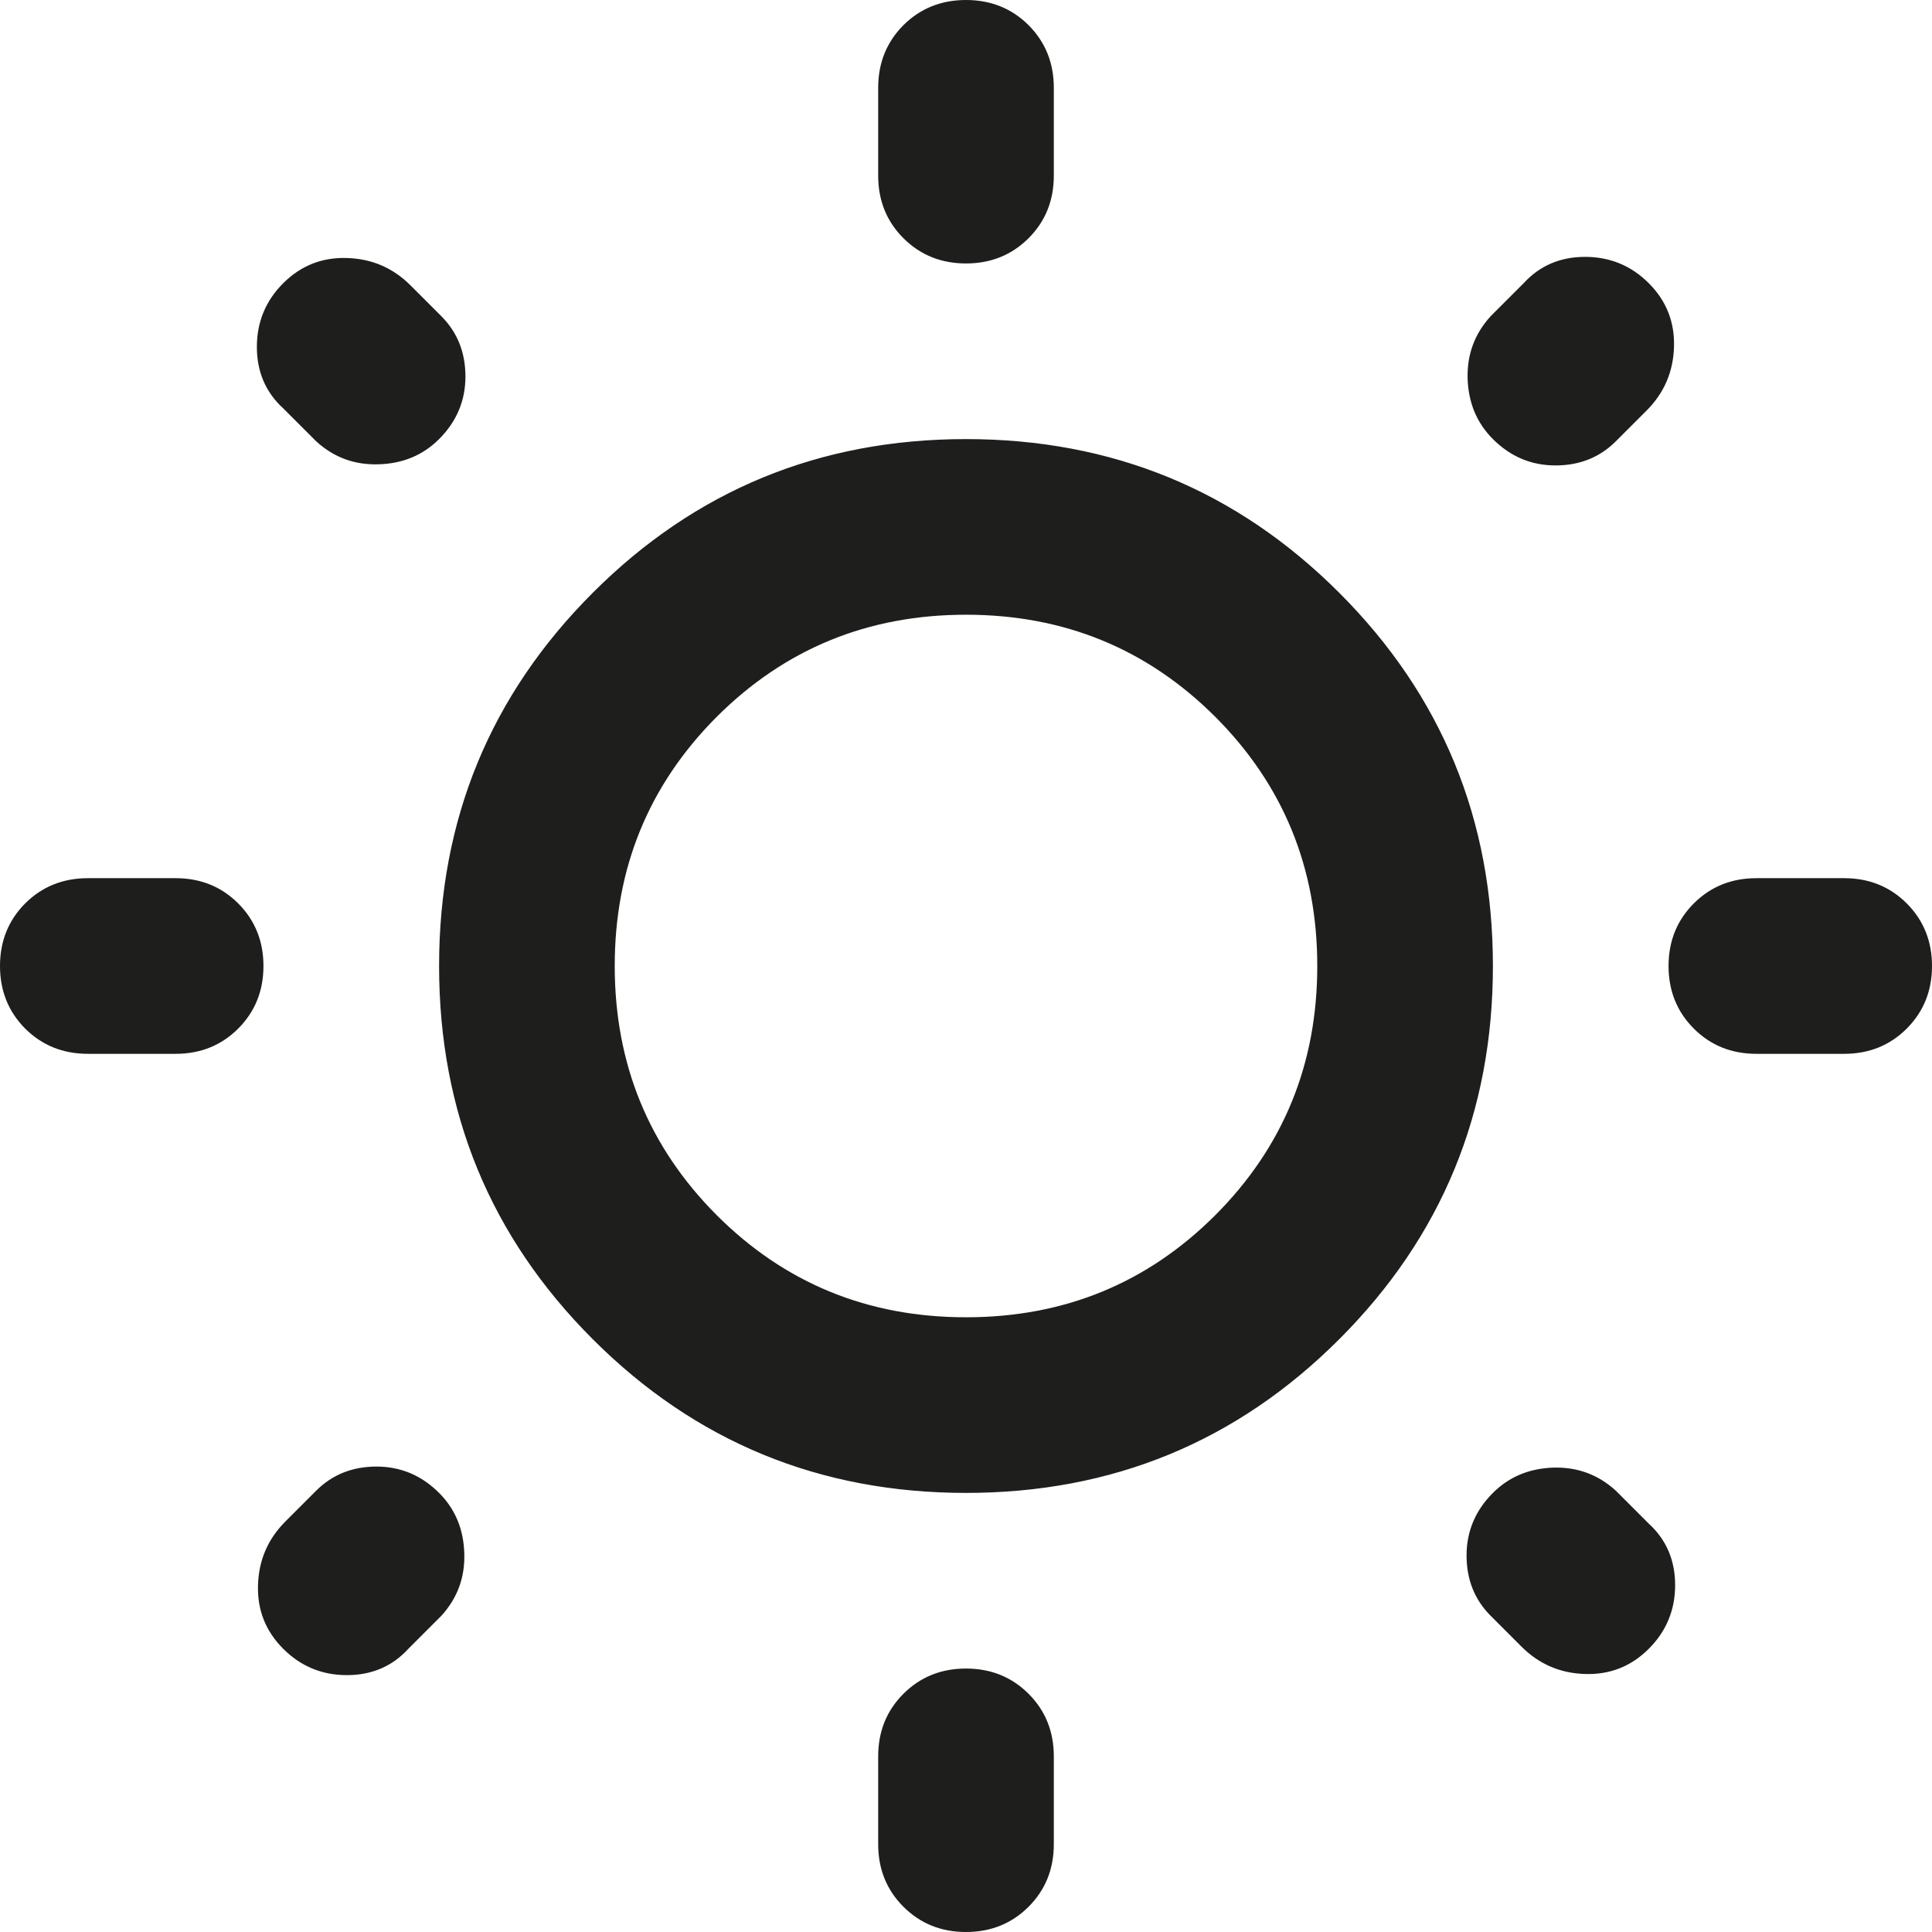 <?xml version="1.0" encoding="utf-8"?>
<svg xmlns="http://www.w3.org/2000/svg" fill="none" height="100%" overflow="visible" preserveAspectRatio="none" style="display: block;" viewBox="0 0 22 22" width="100%">
<path d="M10 2V1C10 0.717 10.096 0.479 10.287 0.287C10.479 0.096 10.717 0 11 0C11.283 0 11.521 0.096 11.713 0.287C11.904 0.479 12 0.717 12 1V2C12 2.283 11.904 2.521 11.713 2.712C11.521 2.904 11.283 3 11 3C10.717 3 10.479 2.904 10.287 2.712C10.096 2.521 10 2.283 10 2ZM10 21V20C10 19.717 10.096 19.479 10.287 19.288C10.479 19.096 10.717 19 11 19C11.283 19 11.521 19.096 11.713 19.288C11.904 19.479 12 19.717 12 20V21C12 21.283 11.904 21.521 11.713 21.712C11.521 21.904 11.283 22 11 22C10.717 22 10.479 21.904 10.287 21.712C10.096 21.521 10 21.283 10 21ZM21 12H20C19.717 12 19.479 11.904 19.288 11.713C19.096 11.521 19 11.283 19 11C19 10.717 19.096 10.479 19.288 10.287C19.479 10.096 19.717 10 20 10H21C21.283 10 21.521 10.096 21.712 10.287C21.904 10.479 22 10.717 22 11C22 11.283 21.904 11.521 21.712 11.713C21.521 11.904 21.283 12 21 12ZM2 12H1C0.717 12 0.479 11.904 0.287 11.713C0.096 11.521 0 11.283 0 11C0 10.717 0.096 10.479 0.287 10.287C0.479 10.096 0.717 10 1 10H2C2.283 10 2.521 10.096 2.712 10.287C2.904 10.479 3 10.717 3 11C3 11.283 2.904 11.521 2.712 11.713C2.521 11.904 2.283 12 2 12ZM18.75 4.675L18.4 5.025C18.217 5.208 17.988 5.3 17.712 5.3C17.438 5.3 17.2 5.2 17 5C16.817 4.817 16.721 4.588 16.712 4.312C16.704 4.037 16.792 3.8 16.975 3.6L17.35 3.225C17.533 3.025 17.767 2.925 18.05 2.925C18.333 2.925 18.575 3.025 18.775 3.225C18.975 3.425 19.071 3.667 19.062 3.95C19.054 4.233 18.95 4.475 18.75 4.675ZM5.025 18.4L4.65 18.775C4.467 18.975 4.233 19.075 3.95 19.075C3.667 19.075 3.425 18.975 3.225 18.775C3.025 18.575 2.929 18.333 2.938 18.05C2.946 17.767 3.05 17.525 3.25 17.325L3.6 16.975C3.783 16.792 4.013 16.7 4.287 16.7C4.562 16.7 4.8 16.8 5 17C5.183 17.183 5.279 17.413 5.287 17.688C5.296 17.962 5.208 18.2 5.025 18.4ZM17.325 18.75L16.975 18.4C16.792 18.217 16.7 17.988 16.7 17.712C16.7 17.438 16.8 17.2 17 17C17.183 16.817 17.413 16.721 17.688 16.712C17.962 16.704 18.2 16.792 18.4 16.975L18.775 17.35C18.975 17.533 19.075 17.767 19.075 18.05C19.075 18.333 18.975 18.575 18.775 18.775C18.575 18.975 18.333 19.071 18.05 19.062C17.767 19.054 17.525 18.95 17.325 18.75ZM3.6 5.025L3.225 4.65C3.025 4.467 2.925 4.233 2.925 3.95C2.925 3.667 3.025 3.425 3.225 3.225C3.425 3.025 3.667 2.929 3.95 2.938C4.233 2.946 4.475 3.05 4.675 3.25L5.025 3.6C5.208 3.783 5.3 4.013 5.3 4.287C5.3 4.562 5.2 4.8 5 5C4.817 5.183 4.588 5.279 4.312 5.287C4.037 5.296 3.8 5.208 3.6 5.025ZM11 17C9.333 17 7.917 16.417 6.75 15.25C5.583 14.083 5 12.667 5 11C5 9.333 5.583 7.917 6.75 6.75C7.917 5.583 9.333 5 11 5C12.667 5 14.083 5.583 15.25 6.75C16.417 7.917 17 9.333 17 11C17 12.667 16.417 14.083 15.25 15.25C14.083 16.417 12.667 17 11 17ZM11 15C12.117 15 13.062 14.613 13.838 13.838C14.613 13.062 15 12.117 15 11C15 9.883 14.613 8.938 13.838 8.162C13.062 7.388 12.117 7 11 7C9.883 7 8.938 7.388 8.162 8.162C7.388 8.938 7 9.883 7 11C7 12.117 7.388 13.062 8.162 13.838C8.938 14.613 9.883 15 11 15Z" fill="#030302" fill-opacity="0.89" id="Vector"/>
</svg>